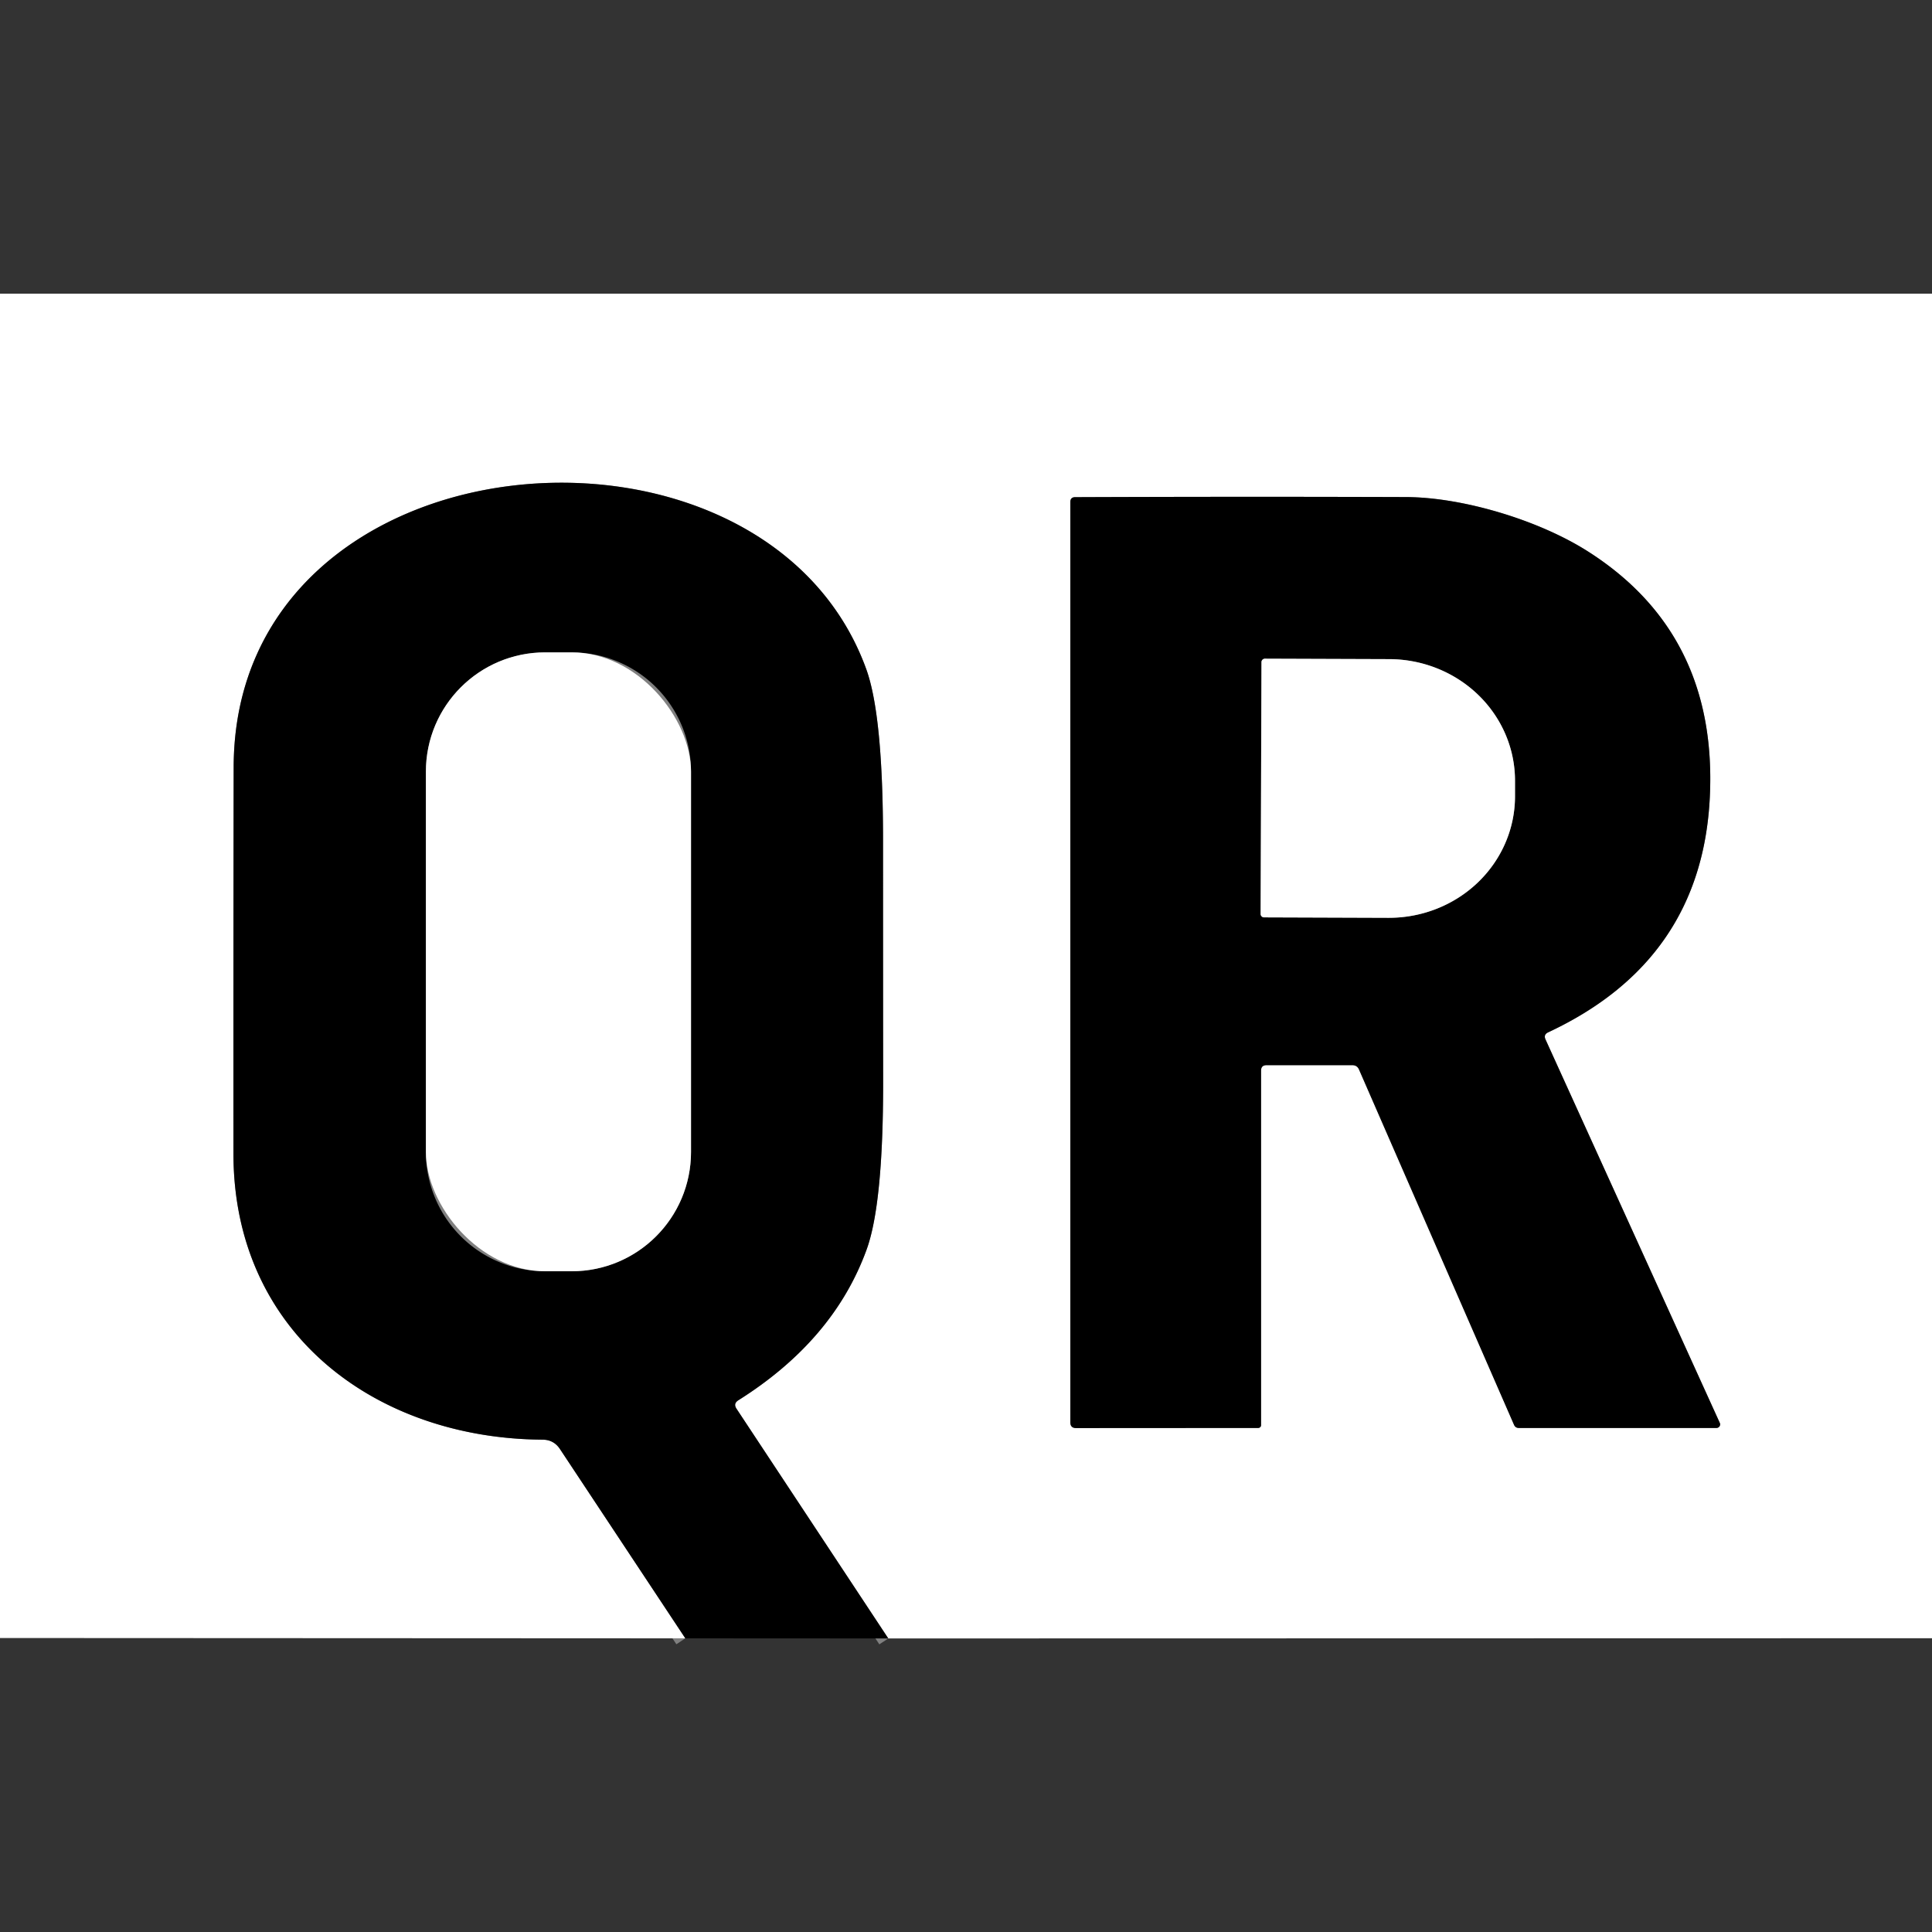 <?xml version="1.0" encoding="UTF-8" standalone="no"?>
<!DOCTYPE svg PUBLIC "-//W3C//DTD SVG 1.1//EN" "http://www.w3.org/Graphics/SVG/1.1/DTD/svg11.dtd">
<svg xmlns="http://www.w3.org/2000/svg" version="1.1" viewBox="0.00 0.00 180.00 180.00">
<rect x="0.00" y="0.00" width="180.00" height="180.00" fill="#333333" stroke="none"/>
<g stroke-width="2.00" fill="none" stroke-linecap="butt">
<path stroke="#808080" vector-effect="non-scaling-stroke" d="
  M 82.76 152.65
  L 68.62 131.25
  Q 68.30 130.77 68.79 130.46
  Q 77.67 124.87 80.74 116.42
  Q 82.28 112.18 82.28 100.90
  Q 82.27 89.62 82.27 78.33
  Q 82.27 66.67 80.71 62.35
  C 71.18 36.03 21.80 40.03 21.77 71.50
  Q 21.74 89.50 21.75 107.50
  C 21.76 124.19 34.97 134.03 50.54 134.13
  Q 51.60 134.13 52.18 135.02
  L 63.85 152.64"
/>
<path stroke="#808080" vector-effect="non-scaling-stroke" d="
  M 118.00 99.24
  L 126.00 99.24
  Q 126.43 99.24 126.61 99.63
  L 141.06 132.75
  Q 141.19 133.04 141.51 133.04
  L 159.92 133.04
  A 0.34 0.33 -12.3 0 0 160.23 132.57
  L 143.99 96.84
  Q 143.79 96.39 144.24 96.18
  Q 158.56 89.49 159.30 74.27
  Q 160.04 59.06 147.92 51.36
  C 143.36 48.46 136.30 46.33 130.99 46.31
  Q 115.69 46.26 100.17 46.32
  Q 99.72 46.32 99.72 46.78
  L 99.72 132.51
  Q 99.72 133.05 100.26 133.05
  L 117.22 133.04
  A 0.27 0.26 0.0 0 0 117.49 132.78
  L 117.49 99.75
  Q 117.49 99.24 118.00 99.24"
/>
<path stroke="#808080" vector-effect="non-scaling-stroke" d="
  M 64.38 71.89
  A 11.11 11.11 0.0 0 0 53.27 60.78
  L 50.79 60.78
  A 11.11 11.11 0.0 0 0 39.68 71.89
  L 39.68 107.33
  A 11.11 11.11 0.0 0 0 50.79 118.44
  L 53.27 118.44
  A 11.11 11.11 0.0 0 0 64.38 107.33
  L 64.38 71.89"
/>
<path stroke="#808080" vector-effect="non-scaling-stroke" d="
  M 117.53 61.69
  L 117.45 85.15
  A 0.32 0.32 0.0 0 0 117.77 85.47
  L 129.36 85.51
  A 11.75 11.32 0.2 0 0 141.15 74.23
  L 141.15 72.77
  A 11.75 11.32 0.2 0 0 129.44 61.41
  L 117.85 61.37
  A 0.32 0.32 0.0 0 0 117.53 61.69"
/>
</g>
<path fill="#ffffff" d="
  M 180.00 27.36
  L 180.00 152.63
  L 82.76 152.65
  L 68.62 131.25
  Q 68.30 130.77 68.79 130.46
  Q 77.67 124.87 80.74 116.42
  Q 82.28 112.18 82.28 100.90
  Q 82.27 89.62 82.27 78.33
  Q 82.27 66.67 80.71 62.35
  C 71.18 36.03 21.80 40.03 21.77 71.50
  Q 21.74 89.50 21.75 107.50
  C 21.76 124.19 34.97 134.03 50.54 134.13
  Q 51.60 134.13 52.18 135.02
  L 63.85 152.64
  L 0.00 152.61
  L 0.00 27.36
  L 180.00 27.36
  Z
  M 118.00 99.24
  L 126.00 99.24
  Q 126.43 99.24 126.61 99.63
  L 141.06 132.75
  Q 141.19 133.04 141.51 133.04
  L 159.92 133.04
  A 0.34 0.33 -12.3 0 0 160.23 132.57
  L 143.99 96.84
  Q 143.79 96.39 144.24 96.18
  Q 158.56 89.49 159.30 74.27
  Q 160.04 59.06 147.92 51.36
  C 143.36 48.46 136.30 46.33 130.99 46.31
  Q 115.69 46.26 100.17 46.32
  Q 99.72 46.32 99.72 46.78
  L 99.72 132.51
  Q 99.72 133.05 100.26 133.05
  L 117.22 133.04
  A 0.27 0.26 0.0 0 0 117.49 132.78
  L 117.49 99.75
  Q 117.49 99.24 118.00 99.24
  Z"
/>
<path fill="#000000" d="
  M 82.76 152.65
  L 63.85 152.64
  L 52.18 135.02
  Q 51.60 134.13 50.54 134.13
  C 34.97 134.03 21.76 124.19 21.75 107.50
  Q 21.74 89.50 21.77 71.50
  C 21.80 40.03 71.18 36.03 80.71 62.35
  Q 82.27 66.67 82.27 78.33
  Q 82.27 89.62 82.28 100.90
  Q 82.28 112.18 80.74 116.42
  Q 77.67 124.87 68.79 130.46
  Q 68.30 130.77 68.62 131.25
  L 82.76 152.65
  Z
  M 64.38 71.89
  A 11.11 11.11 0.0 0 0 53.27 60.78
  L 50.79 60.78
  A 11.11 11.11 0.0 0 0 39.68 71.89
  L 39.68 107.33
  A 11.11 11.11 0.0 0 0 50.79 118.44
  L 53.27 118.44
  A 11.11 11.11 0.0 0 0 64.38 107.33
  L 64.38 71.89
  Z"
/>
<path fill="#000000" d="
  M 117.49 99.75
  L 117.49 132.78
  A 0.27 0.26 0.0 0 1 117.22 133.04
  L 100.26 133.05
  Q 99.72 133.05 99.72 132.51
  L 99.72 46.78
  Q 99.72 46.32 100.17 46.32
  Q 115.69 46.26 130.99 46.31
  C 136.30 46.33 143.36 48.46 147.92 51.36
  Q 160.04 59.06 159.30 74.27
  Q 158.56 89.49 144.24 96.18
  Q 143.79 96.39 143.99 96.84
  L 160.23 132.57
  A 0.34 0.33 -12.3 0 1 159.92 133.04
  L 141.51 133.04
  Q 141.19 133.04 141.06 132.75
  L 126.61 99.63
  Q 126.43 99.24 126.00 99.24
  L 118.00 99.24
  Q 117.49 99.24 117.49 99.75
  Z
  M 117.53 61.69
  L 117.45 85.15
  A 0.32 0.32 0.0 0 0 117.77 85.47
  L 129.36 85.51
  A 11.75 11.32 0.2 0 0 141.15 74.23
  L 141.15 72.77
  A 11.75 11.32 0.2 0 0 129.44 61.41
  L 117.85 61.37
  A 0.32 0.32 0.0 0 0 117.53 61.69
  Z"
/>
<rect fill="#ffffff" x="39.68" y="60.78" width="24.70" height="57.66" rx="11.11"/>
<path fill="#ffffff" d="
  M 117.53 61.69
  A 0.32 0.32 0.0 0 1 117.85 61.37
  L 129.44 61.41
  A 11.75 11.32 0.2 0 1 141.15 72.77
  L 141.15 74.23
  A 11.75 11.32 0.2 0 1 129.36 85.51
  L 117.77 85.47
  A 0.32 0.32 0.0 0 1 117.45 85.15
  L 117.53 61.69
  Z"
/>
</svg>
